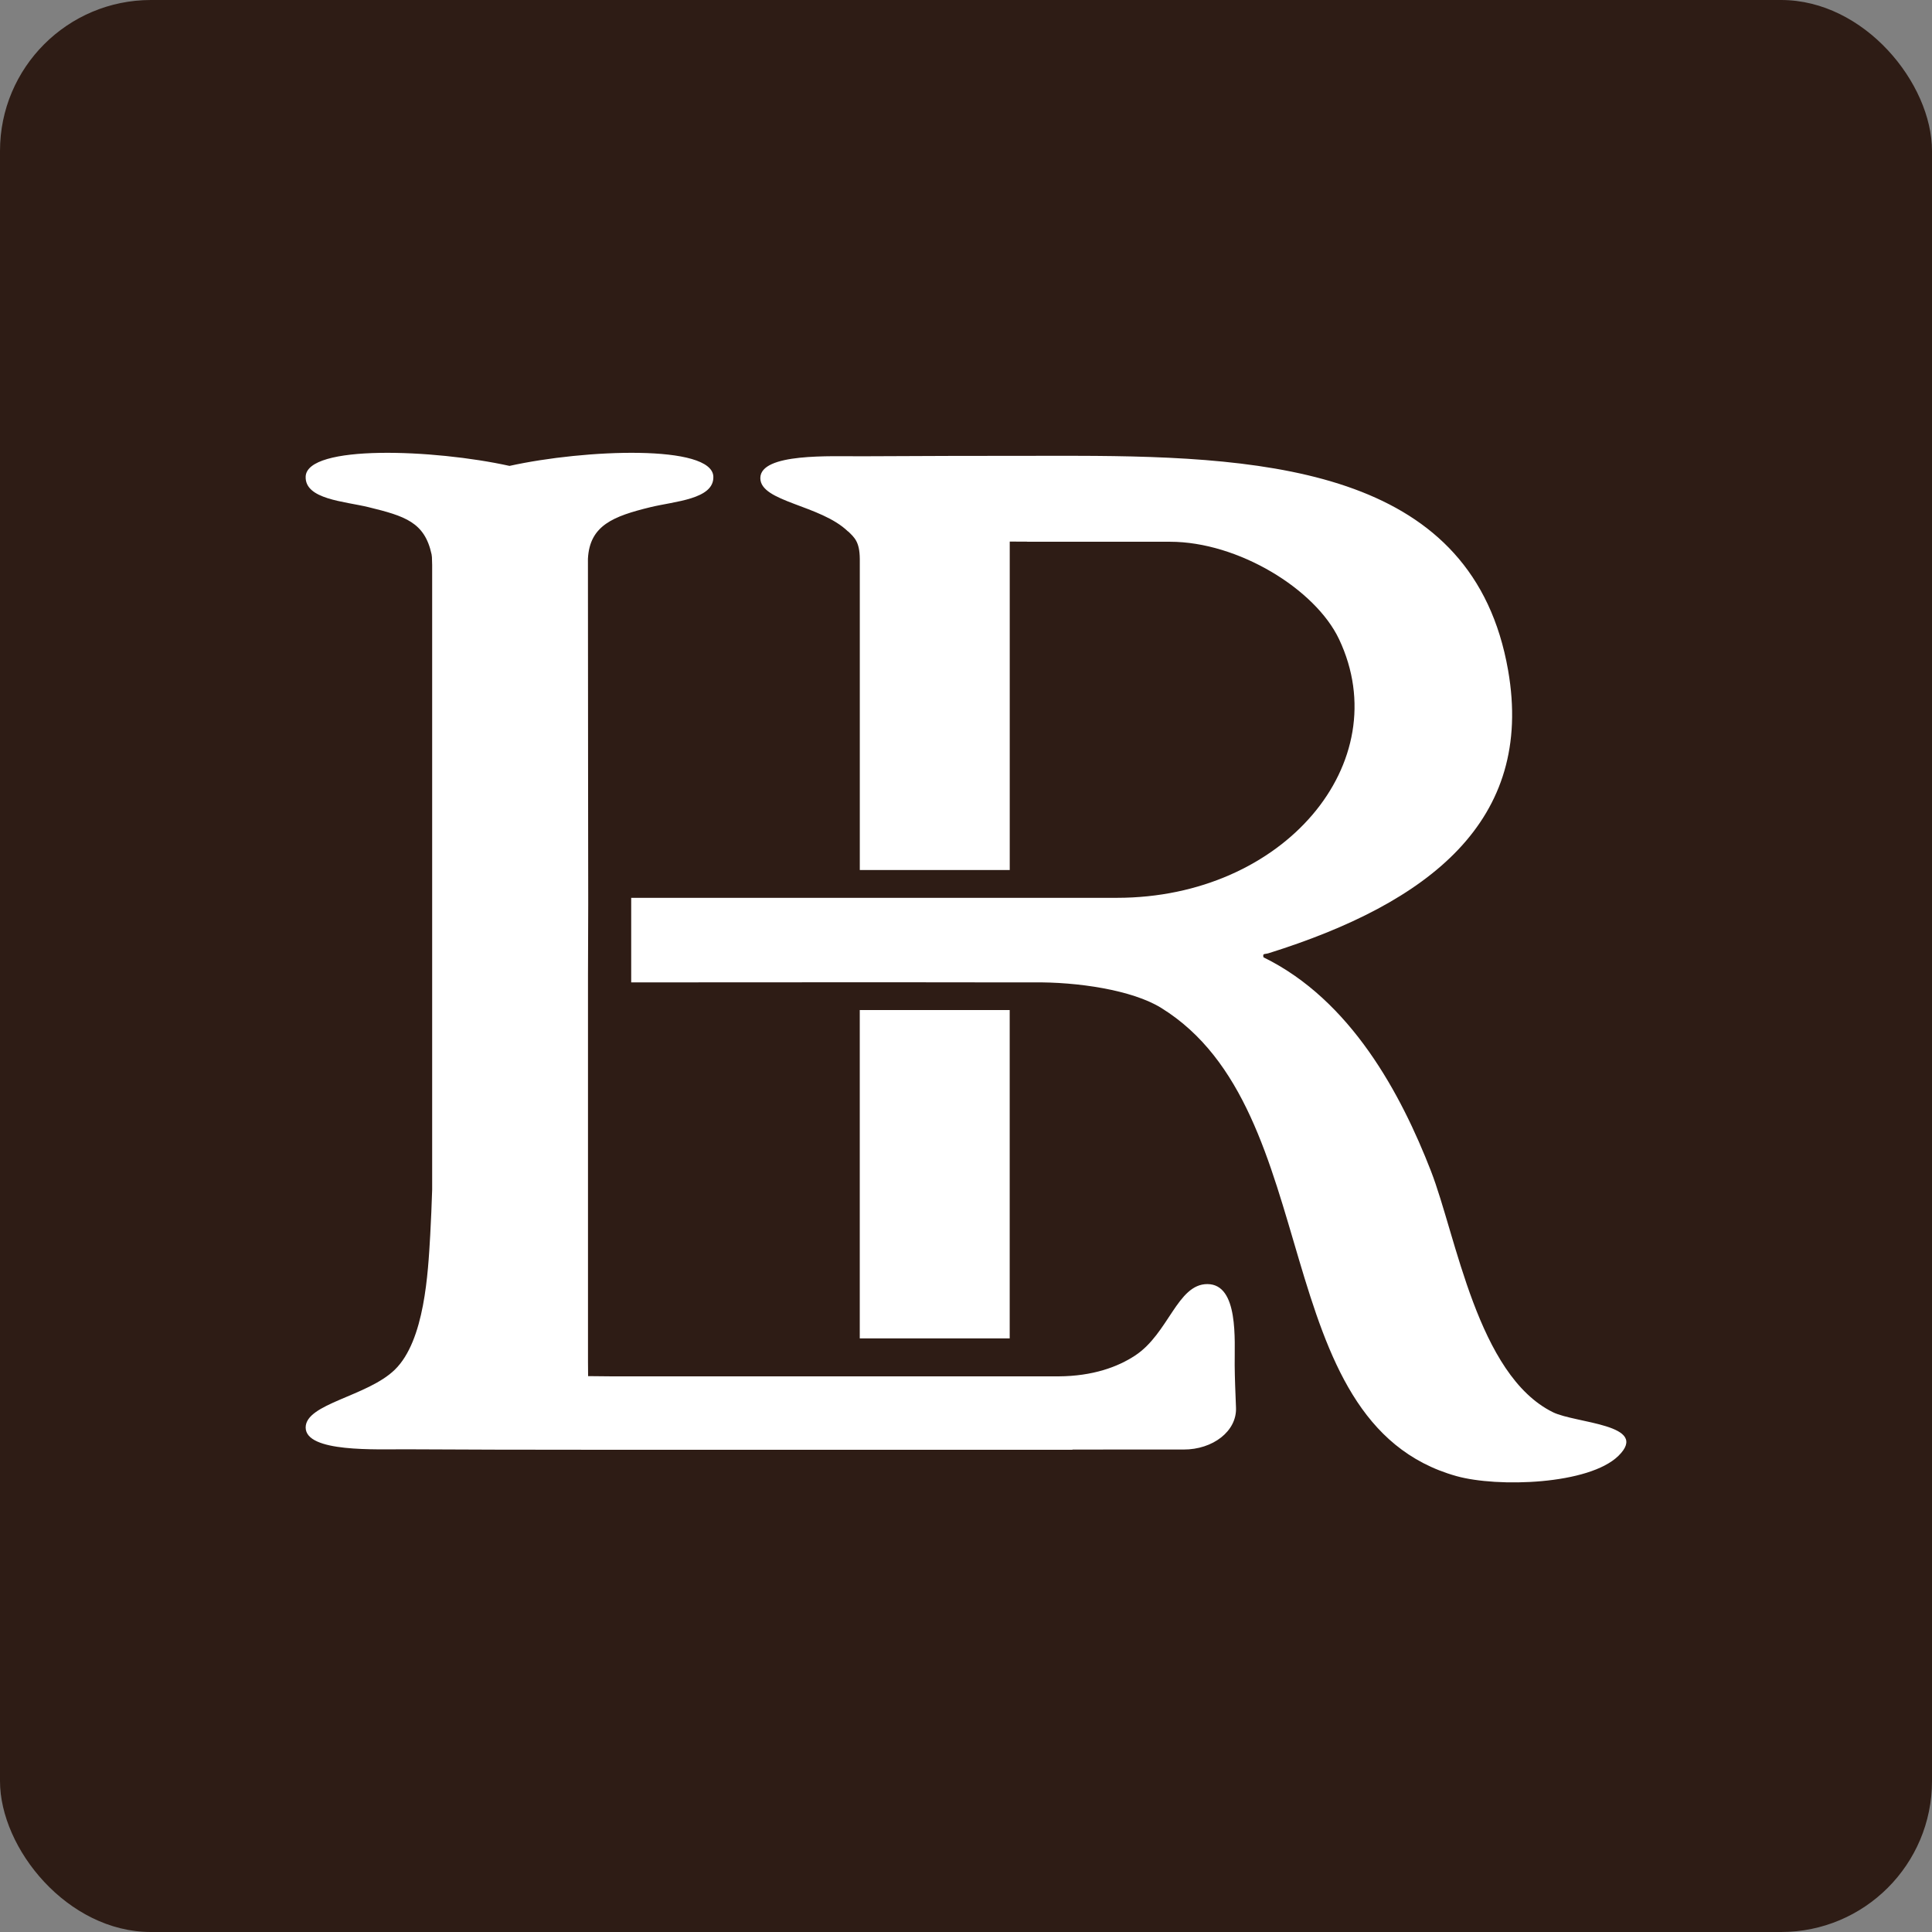 <svg xmlns="http://www.w3.org/2000/svg" fill="none" viewBox="0 0 512 512" height="512" width="512">
<rect x="0" y="0" width="512" height="512" fill="#808080" stroke="none"/>
<rect fill="#2E1C15" rx="40" height="512" width="512"></rect>
<path fill="white" d="M285.255 120.796C338.124 120.886 390.479 125.206 399.659 177.612C406.658 217.574 378.678 239.307 336.2 252.612C335.17 252.944 334.549 252.537 334.837 253.7C358.06 265.057 371.316 290.037 379.193 310.274C385.934 327.612 391.539 364.388 411.536 374.25C417.55 377.225 437.426 377.422 428.912 385.804C421.095 393.476 396.857 394.23 385.965 391.18C335.034 376.908 351.864 294.265 307.66 267.065C300.085 262.399 285.617 260.163 273.604 260.345H267.667C245.595 260.284 167.274 260.345 167.274 260.345V237.933H295.995C340.215 237.932 370.331 202.079 354.864 169.396C348.577 156.106 328.095 143.57 310.068 143.57H272.287C272.211 143.57 272.165 143.54 272.09 143.54C270.59 143.54 269.09 143.525 267.591 143.525V230.562H227.855V148.101C227.81 143.54 226.431 142.453 224.764 140.822L224.734 140.852C217.463 133.769 201.496 133.044 201.496 126.701C201.496 119.995 220.326 120.962 228.34 120.917C244.095 120.826 260.153 120.796 276.302 120.796H285.255ZM135.023 123.467C155.05 119.042 188.772 117.743 189.045 126.321C189.241 132.332 178.774 132.846 172.396 134.401C162.55 136.803 156.263 139.219 155.808 148.084C155.808 174.846 155.884 238.957 155.884 239.622L155.823 258.56V360.821L155.853 364.687L162.095 364.748H280.545C289.588 364.687 296.178 362.286 300.829 359.221C309.691 353.391 312.009 340.297 319.947 340.297C328.324 340.282 327.142 355.339 327.203 361.758C327.233 365.337 327.4 369.188 327.552 373.069C327.794 379.276 321.416 384.17 313.644 384.14H294.618C291.149 384.14 287.694 384.155 284.225 384.155L284.211 384.2H155.808C139.645 384.2 123.601 384.17 107.846 384.079C99.817 384.034 81.003 384.985 81.003 378.295C81.003 371.952 97.363 370.079 104.635 362.98C112.557 355.263 113.437 337.246 114.012 327.323C114.24 323.336 114.391 319.304 114.527 315.271V149.745C114.527 149.292 114.482 148.295 114.467 147.661C114.451 147.419 114.421 147.162 114.376 146.921C112.543 138.388 107.346 136.772 97.651 134.401C91.273 132.846 80.806 132.347 81.003 126.321C81.291 117.743 114.996 119.042 135.023 123.467ZM267.581 354.69H227.846V267.669H267.581V354.69Z"></path>
</svg>
